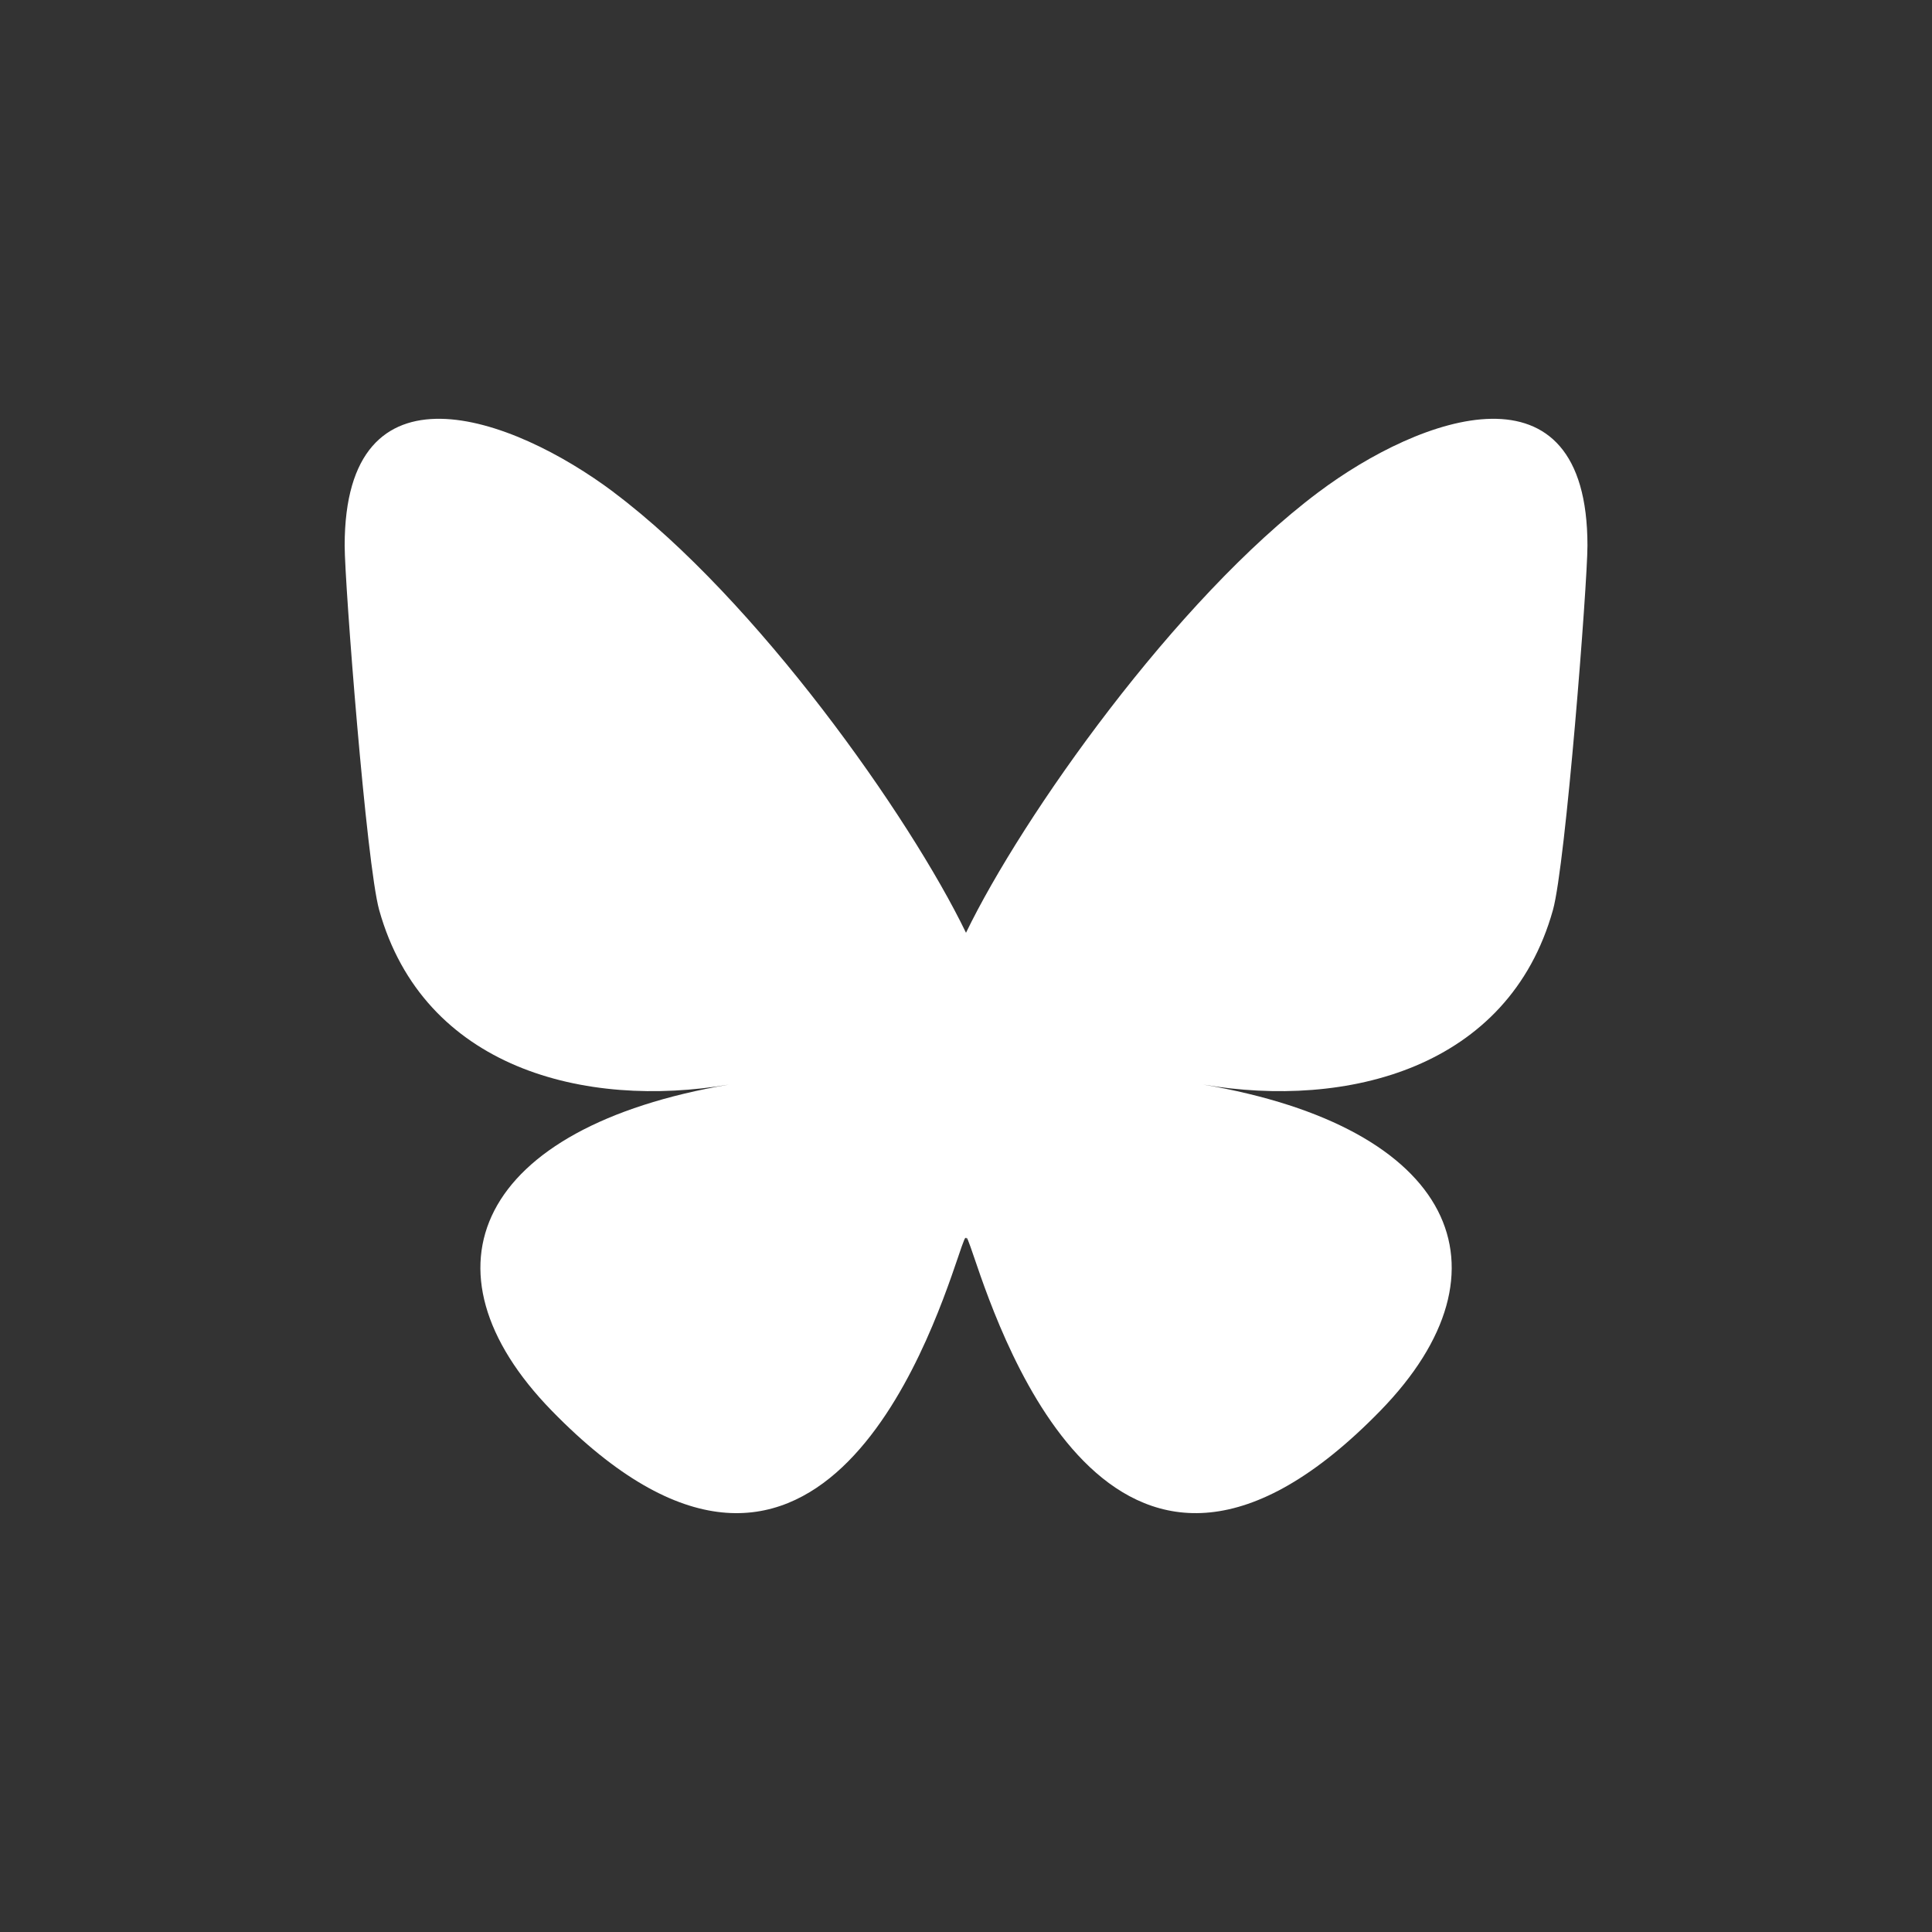 <?xml version="1.0" encoding="UTF-8"?><svg id="a" xmlns="http://www.w3.org/2000/svg" width="300" height="300" viewBox="0 0 300 300"><rect x="0" y="0" width="300" height="300" fill="#333333" stroke="none"/><defs><style>.b{fill:#fff;}</style></defs><path class="b" d="M95.33,76.47c22.13,16.61,45.93,50.29,54.67,68.37,8.74-18.07,32.54-51.76,54.67-68.37,15.97-11.99,41.83-21.26,41.83,8.25,0,5.89-3.38,49.51-5.36,56.59-6.89,24.62-31.99,30.9-54.32,27.1,39.03,6.64,48.96,28.65,27.52,50.65-40.73,41.79-58.54-10.49-63.1-23.88-.84-2.46-1.23-3.6-1.23-2.63,0-.98-.4.17-1.23,2.63-4.56,13.4-22.37,65.67-63.1,23.88-21.44-22-11.52-44.01,27.52-50.65-22.33,3.8-47.43-2.48-54.32-27.1-1.98-7.08-5.36-50.7-5.36-56.59,0-29.51,25.87-20.24,41.83-8.25h0Z"/></svg>